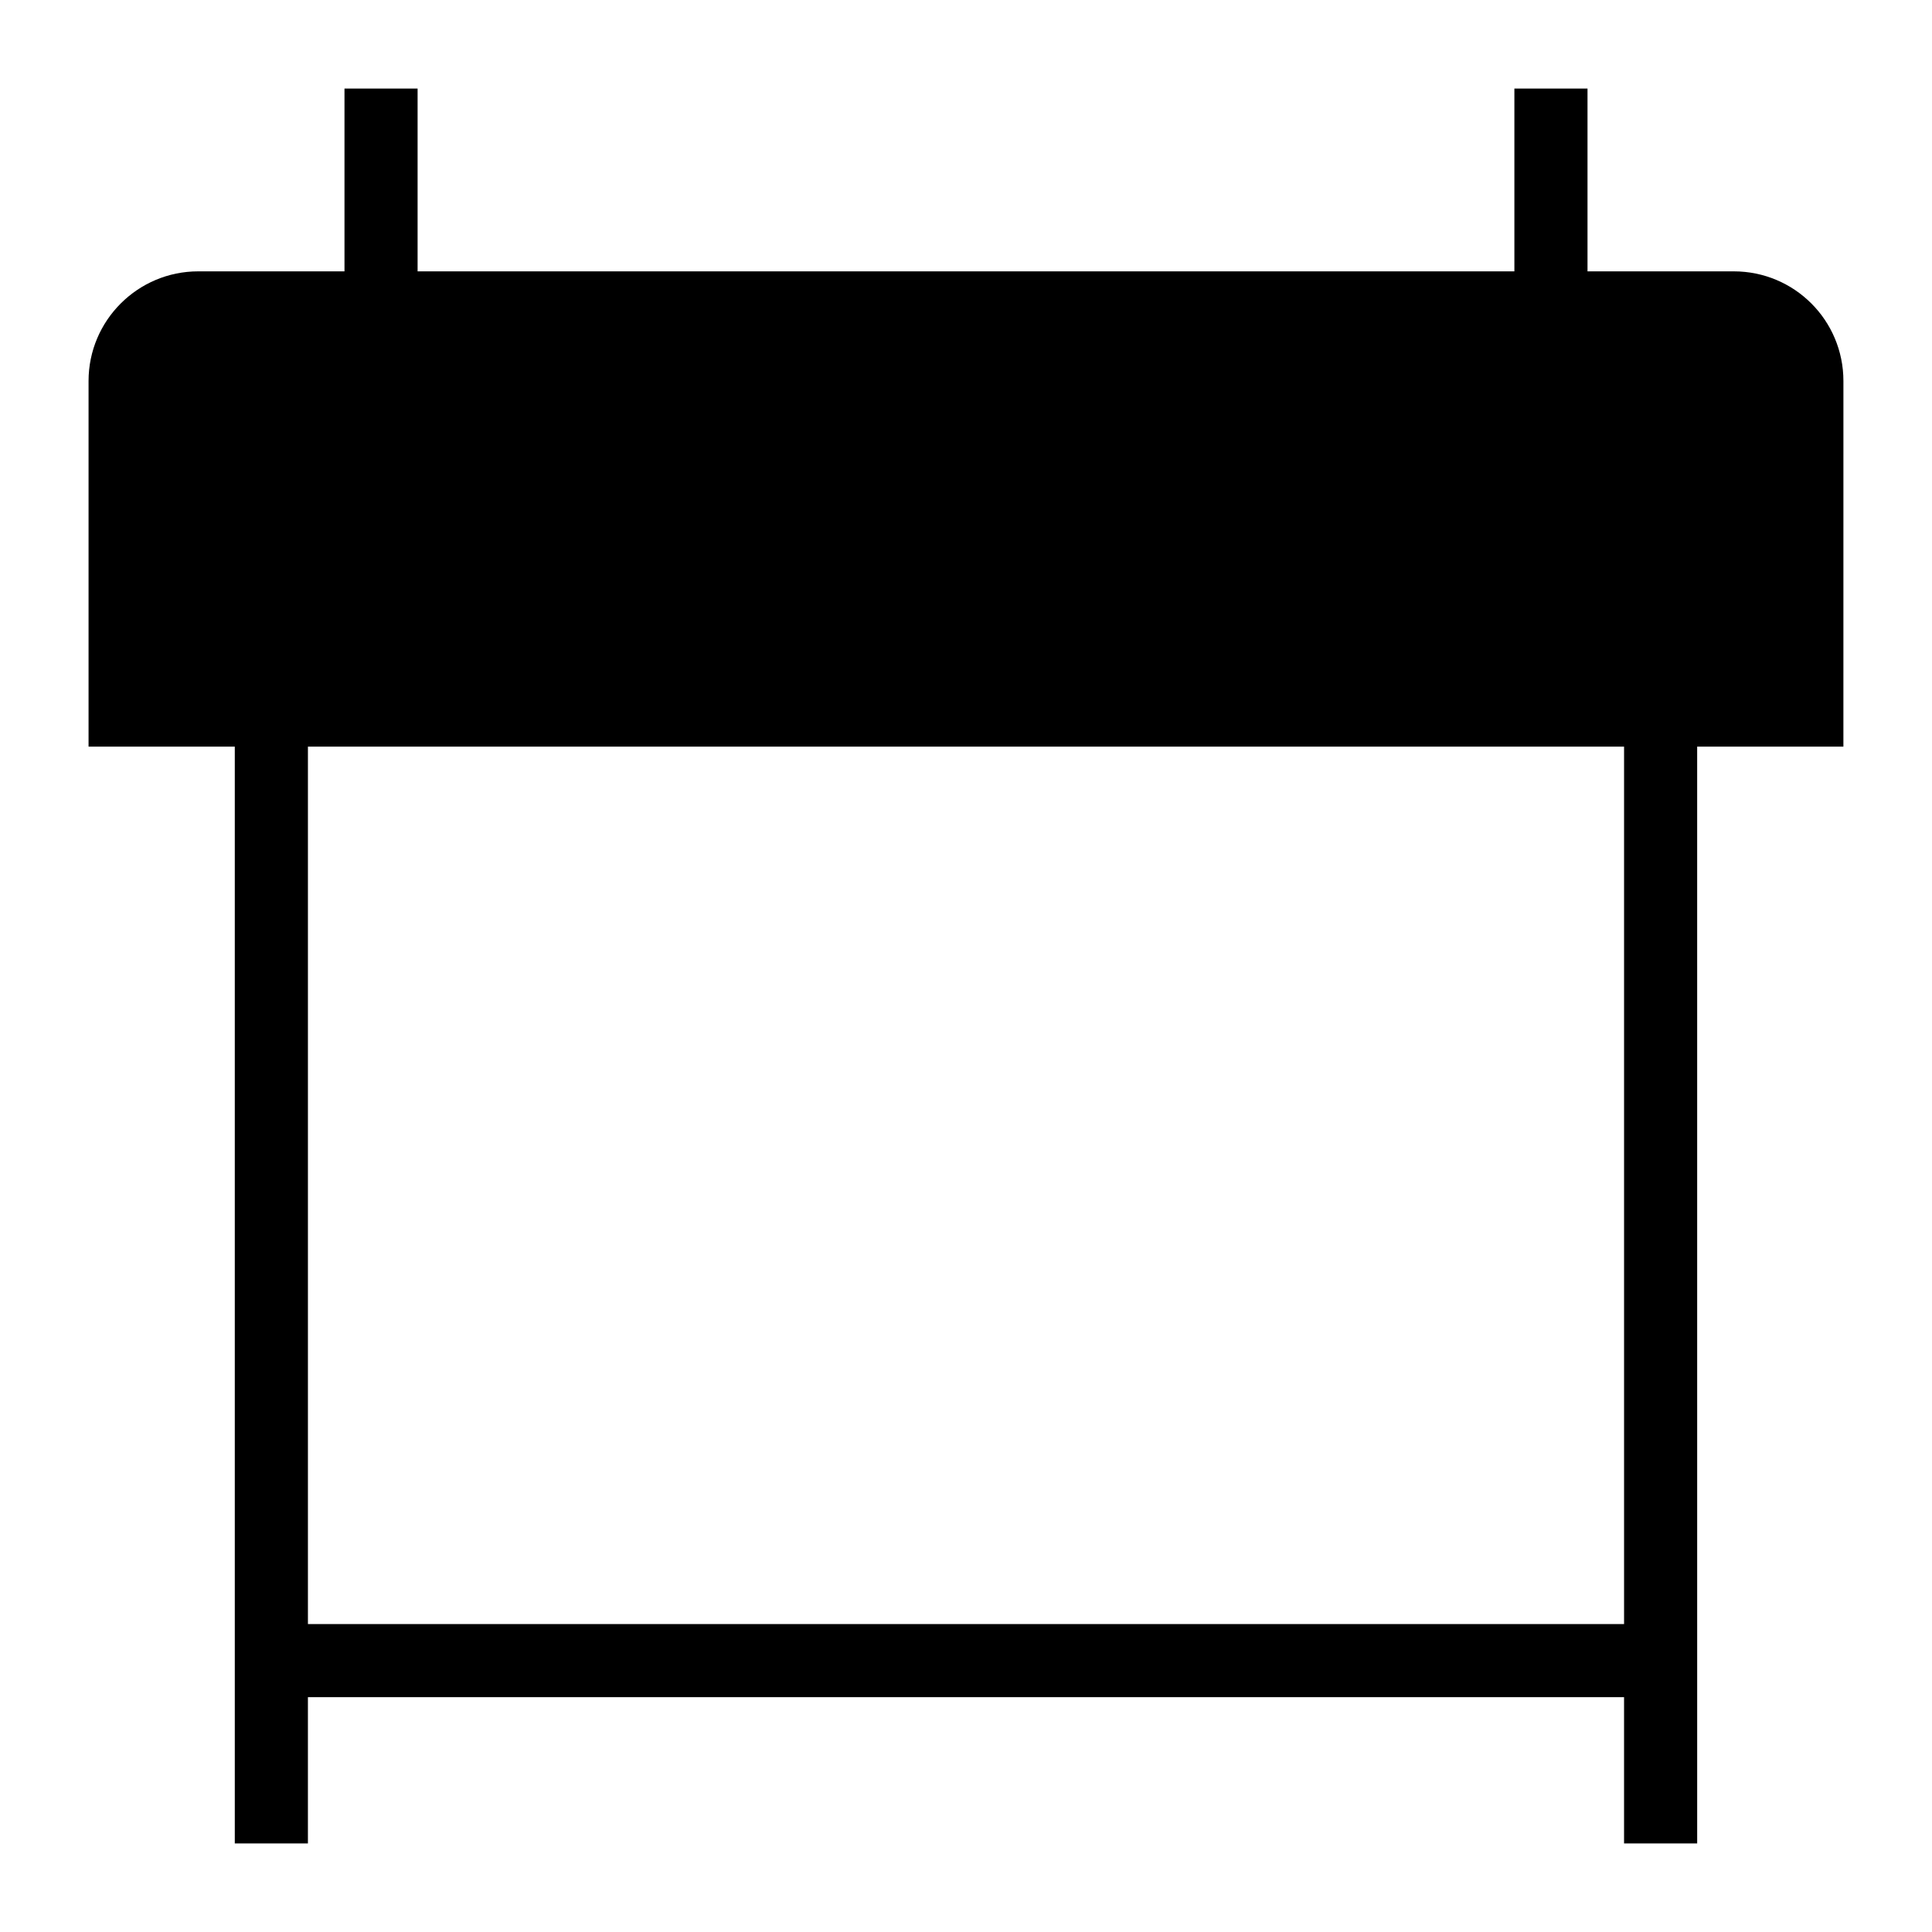 <?xml version="1.0" encoding="UTF-8"?>
<!-- Uploaded to: SVG Repo, www.svgrepo.com, Generator: SVG Repo Mixer Tools -->
<svg fill="#000000" width="800px" height="800px" version="1.1" viewBox="144 144 512 512" xmlns="http://www.w3.org/2000/svg">
 <path d="m603.46 215.91h-38.754v-48.441h-19.379v48.441h-290.66v-48.441h-19.375v48.441h-38.758c-15.984 0-29.066 12.984-29.066 29.066v96.887h38.754v290.66h19.379v-38.754h348.79v38.754h19.379l-0.004-290.66h38.754l0.004-96.887c0-16.082-12.984-29.066-29.066-29.066zm-29.066 358.48h-348.79v-232.53h348.79z"/>
</svg>
